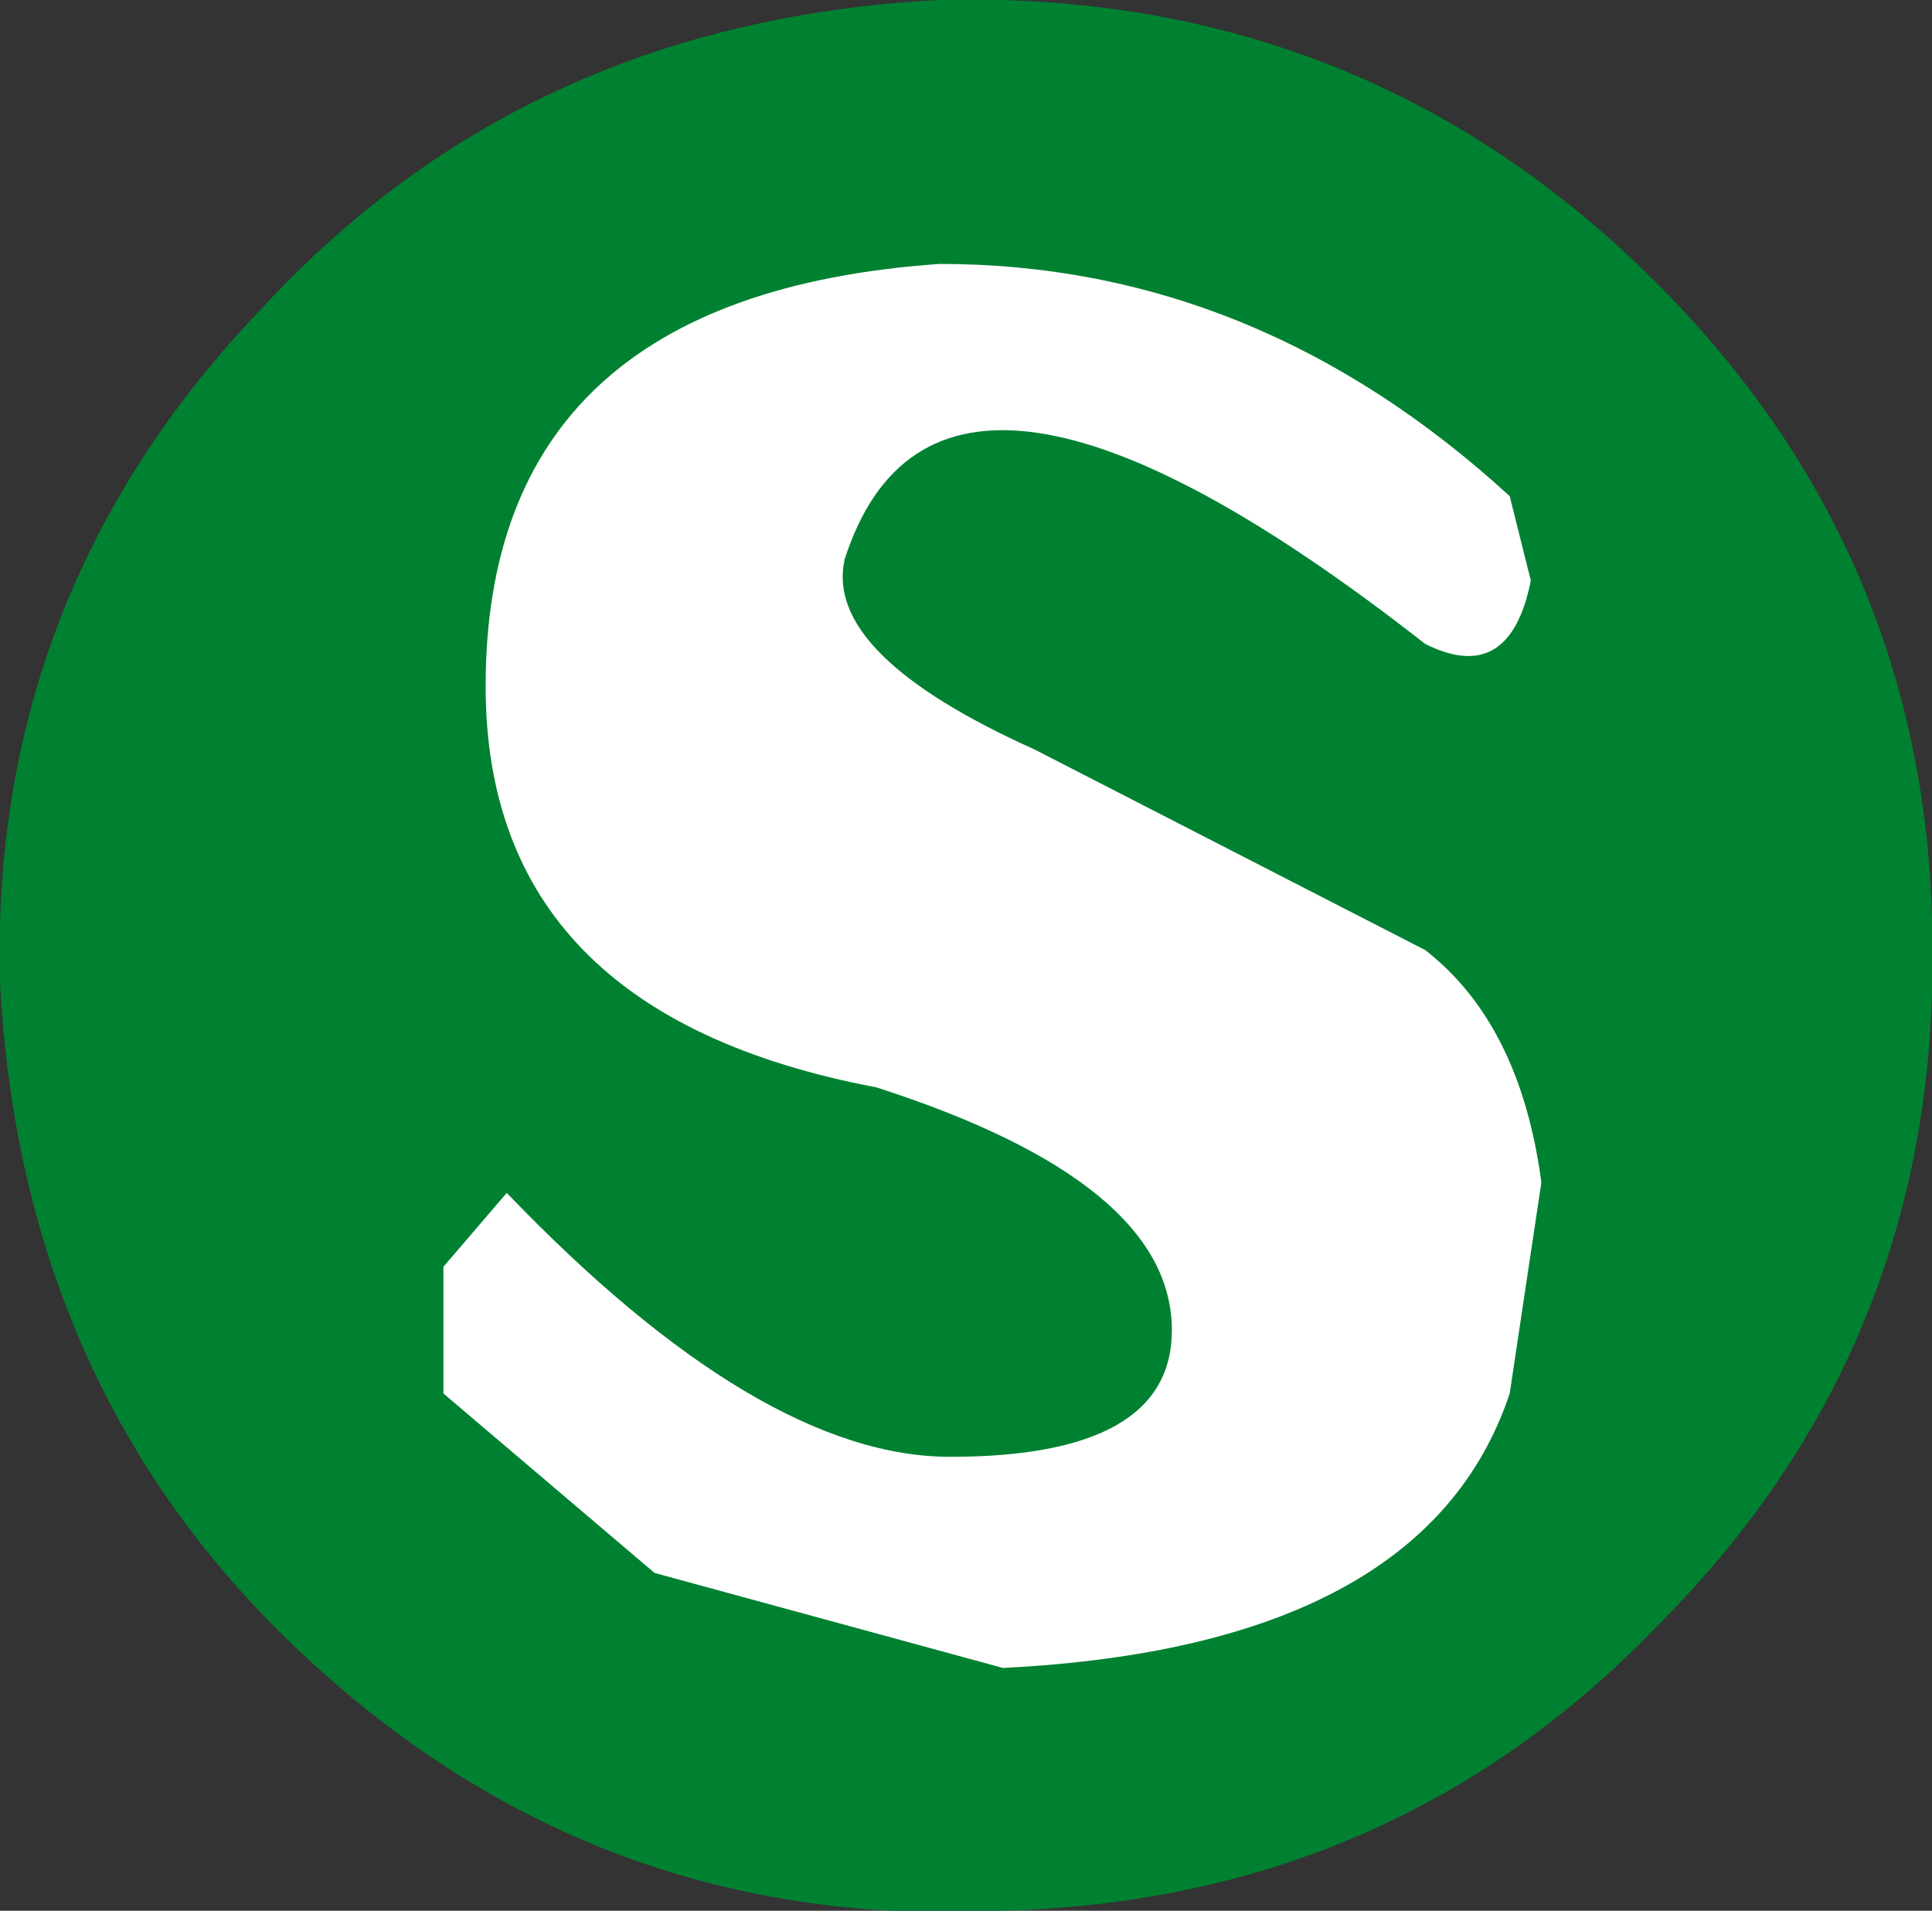 <?xml version="1.0" encoding="UTF-8" standalone="no"?>
<svg xmlns:xlink="http://www.w3.org/1999/xlink" height="9.05px" width="9.15px" xmlns="http://www.w3.org/2000/svg">
  <rect width="100%" height="100%" fill="#333333" stroke="none"/>
  <g transform="matrix(1.0, 0.0, 0.0, 1.0, -0.1, -0.15)">
    <path d="M9.25 4.85 Q9.2 6.6 7.95 7.85 6.7 9.15 4.85 9.2 2.95 9.3 1.55 8.0 0.2 6.75 0.1 4.8 0.05 2.95 1.35 1.6 2.6 0.25 4.55 0.15 6.45 0.1 7.8 1.35 9.2 2.65 9.25 4.5 L9.25 4.7 9.25 4.85" fill="#008131" fill-rule="evenodd" stroke="none"/>
    <path d="M6.85 3.2 Q4.55 1.4 4.1 2.8 4.0 3.25 5.0 3.7 L6.85 4.65 Q7.3 5.0 7.4 5.75 L7.25 6.75 Q6.85 7.95 4.85 8.05 L3.2 7.6 2.2 6.75 2.2 6.15 2.5 5.8 Q3.7 7.05 4.6 7.05 5.65 7.05 5.65 6.45 5.65 5.75 4.25 5.3 2.4 4.95 2.4 3.4 2.4 1.55 4.55 1.4 6.05 1.4 7.25 2.5 L7.35 2.9 Q7.25 3.4 6.85 3.2" fill="#ffffff" fill-rule="evenodd" stroke="none"/>
  </g>
</svg>
